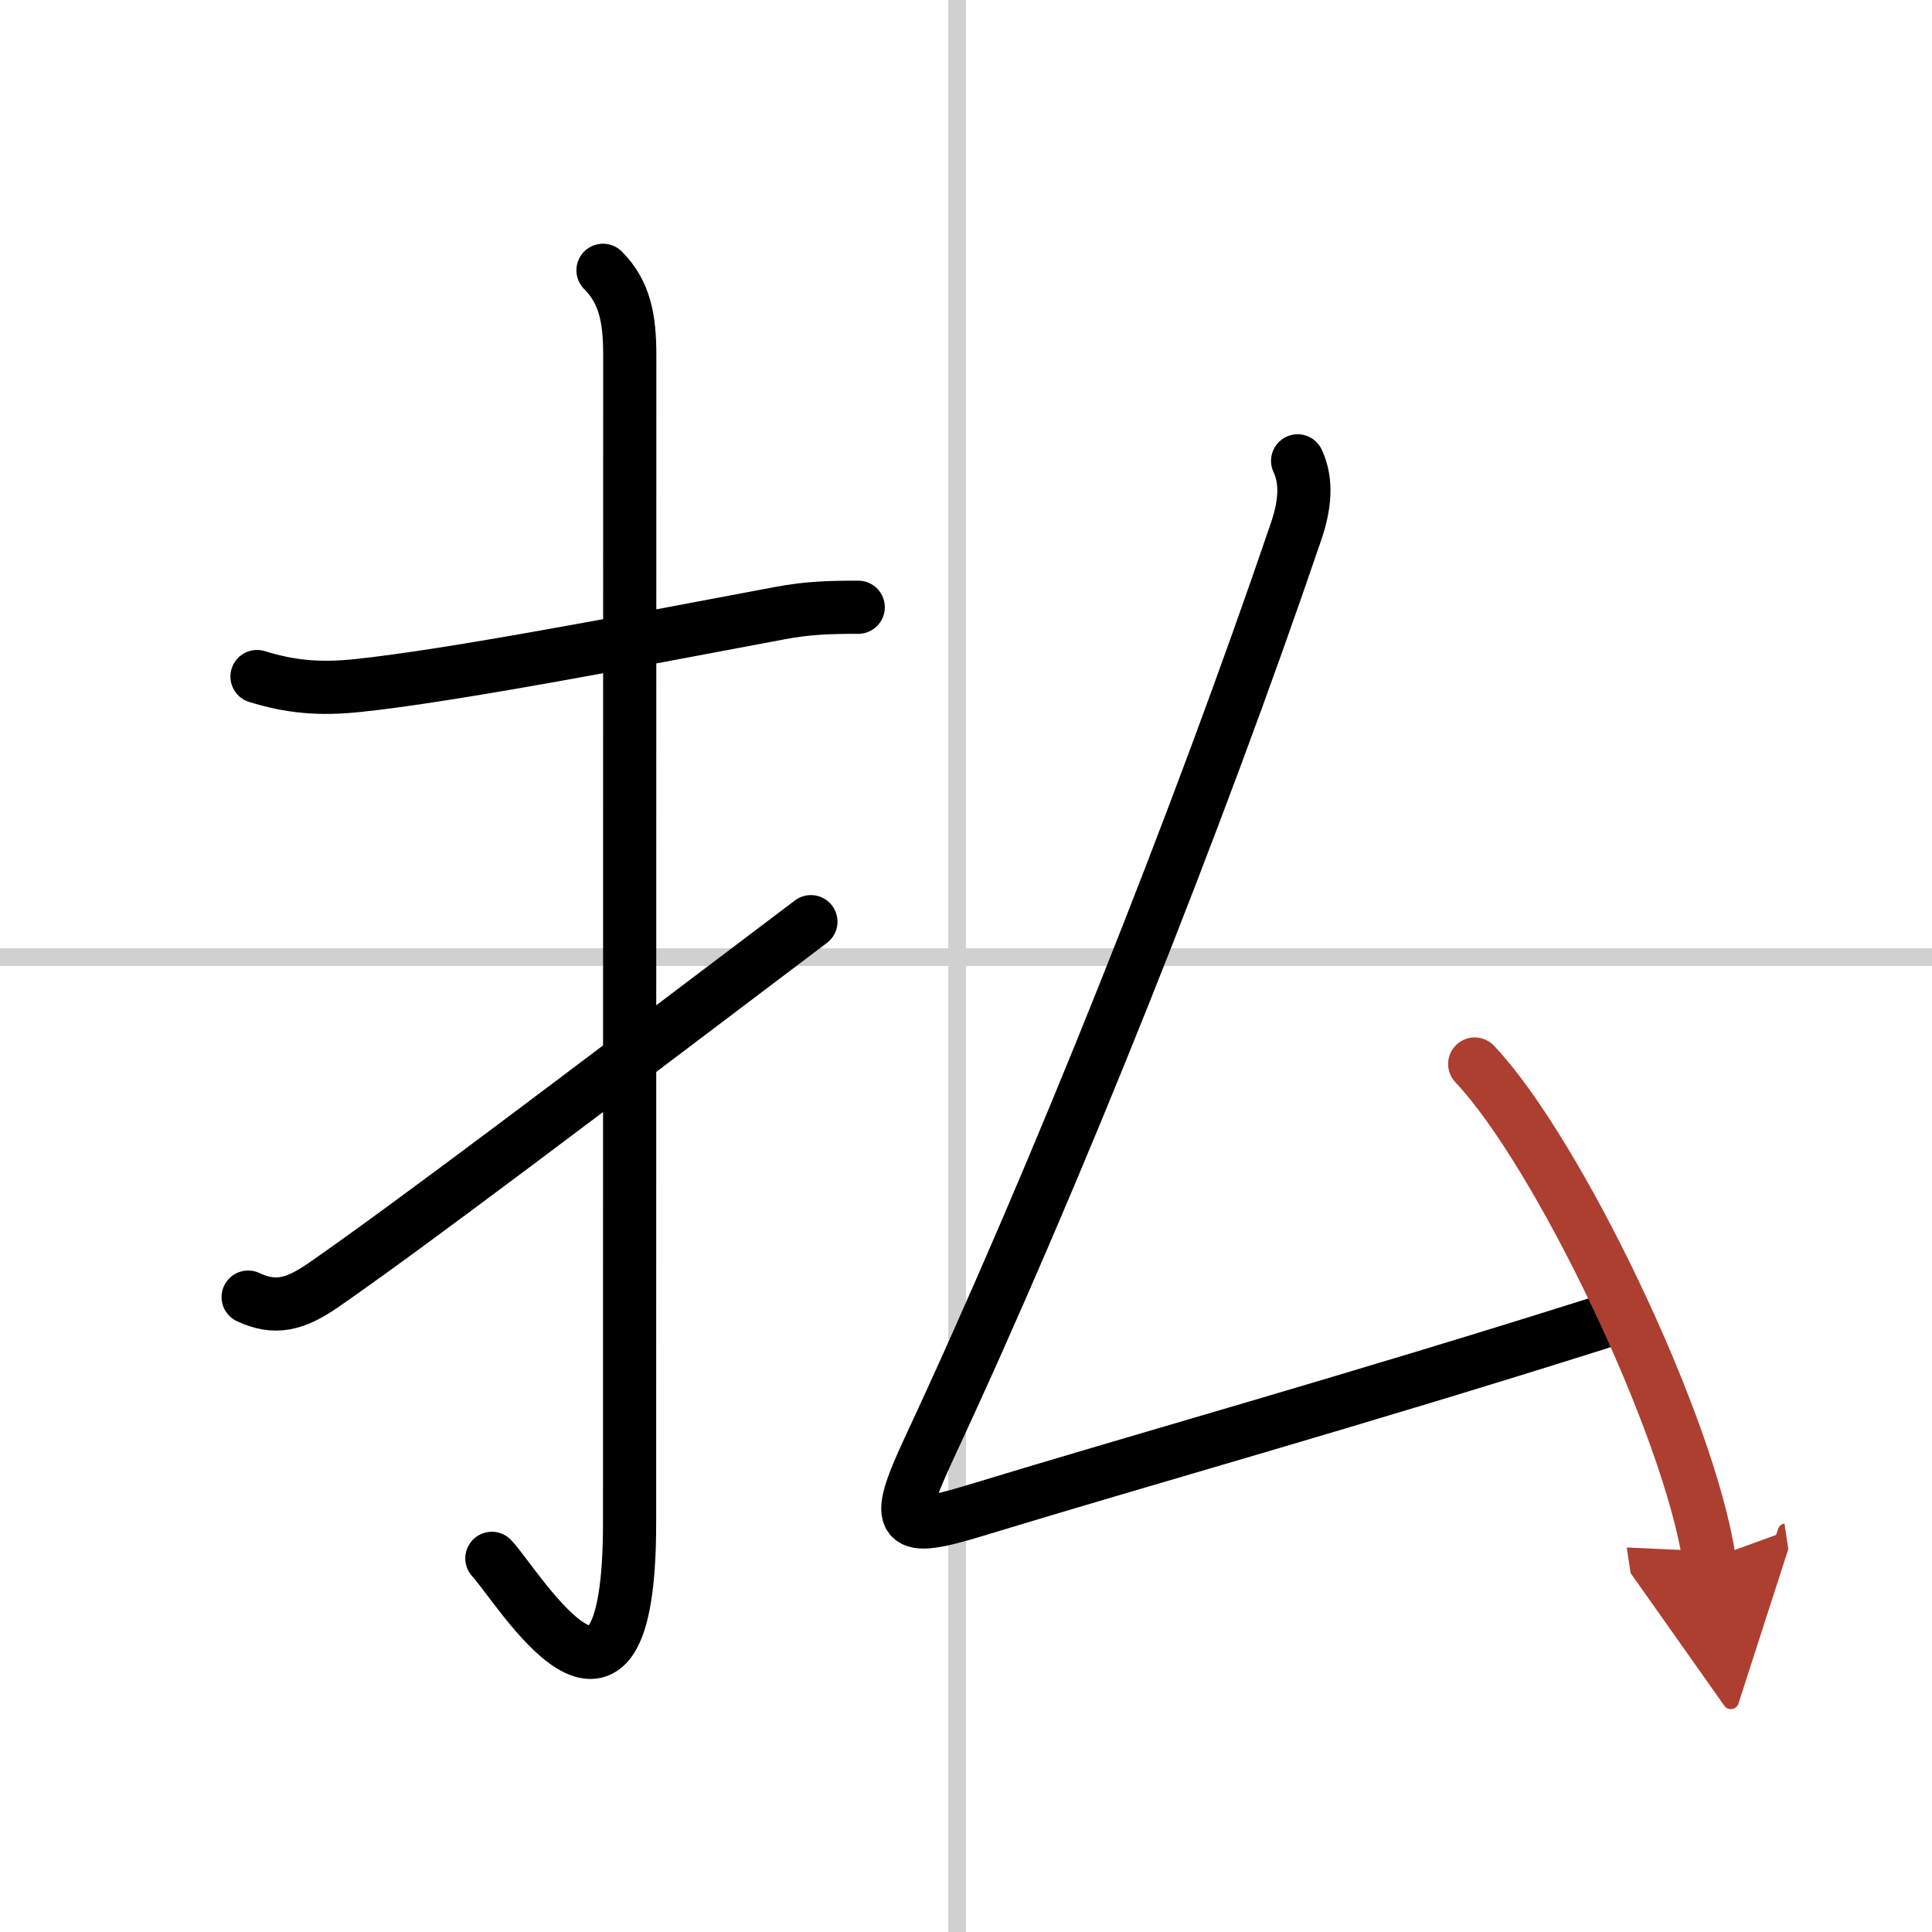 <svg width="400" height="400" viewBox="0 0 109 109" xmlns="http://www.w3.org/2000/svg"><defs><marker id="a" markerWidth="4" orient="auto" refX="1" refY="5" viewBox="0 0 10 10"><polyline points="0 0 10 5 0 10 1 5" fill="#ad3f31" stroke="#ad3f31"/></marker></defs><g fill="none" stroke="#000" stroke-linecap="round" stroke-linejoin="round" stroke-width="3"><rect width="100%" height="100%" fill="#fff" stroke="#fff"/><line x1="54" x2="54" y2="109" stroke="#d0d0d0" stroke-width="1"/><line x2="109" y1="54" y2="54" stroke="#d0d0d0" stroke-width="1"/><path d="m14.5 38.17c1.88 0.58 3.51 0.74 5.75 0.5 5.12-0.54 14.96-2.42 23.76-4.08 1.54-0.29 2.74-0.33 4.41-0.33"/><path d="m34.02 15.25c1.24 1.24 1.51 2.75 1.51 4.77 0 15.23-0.01 54.46-0.01 65.9 0 14.25-6.32 3.53-7.77 2"/><path d="m14 73.18c1.5 0.7 2.62 0.45 4.25-0.68 4.95-3.43 14.5-10.67 27.5-20.5"/><path d="m73.21 26c0.55 1.17 0.41 2.53-0.09 3.99-5.49 16.14-13.49 36.26-20.73 51.78-2.04 4.38-1.57 4.72 2.59 3.46 9.77-2.98 21.02-6.1 35.27-10.6"/><path d="m83.2 60.03c4.67 4.93 12.06 20.27 13.23 27.94" marker-end="url(#a)" stroke="#ad3f31"/></g></svg>
